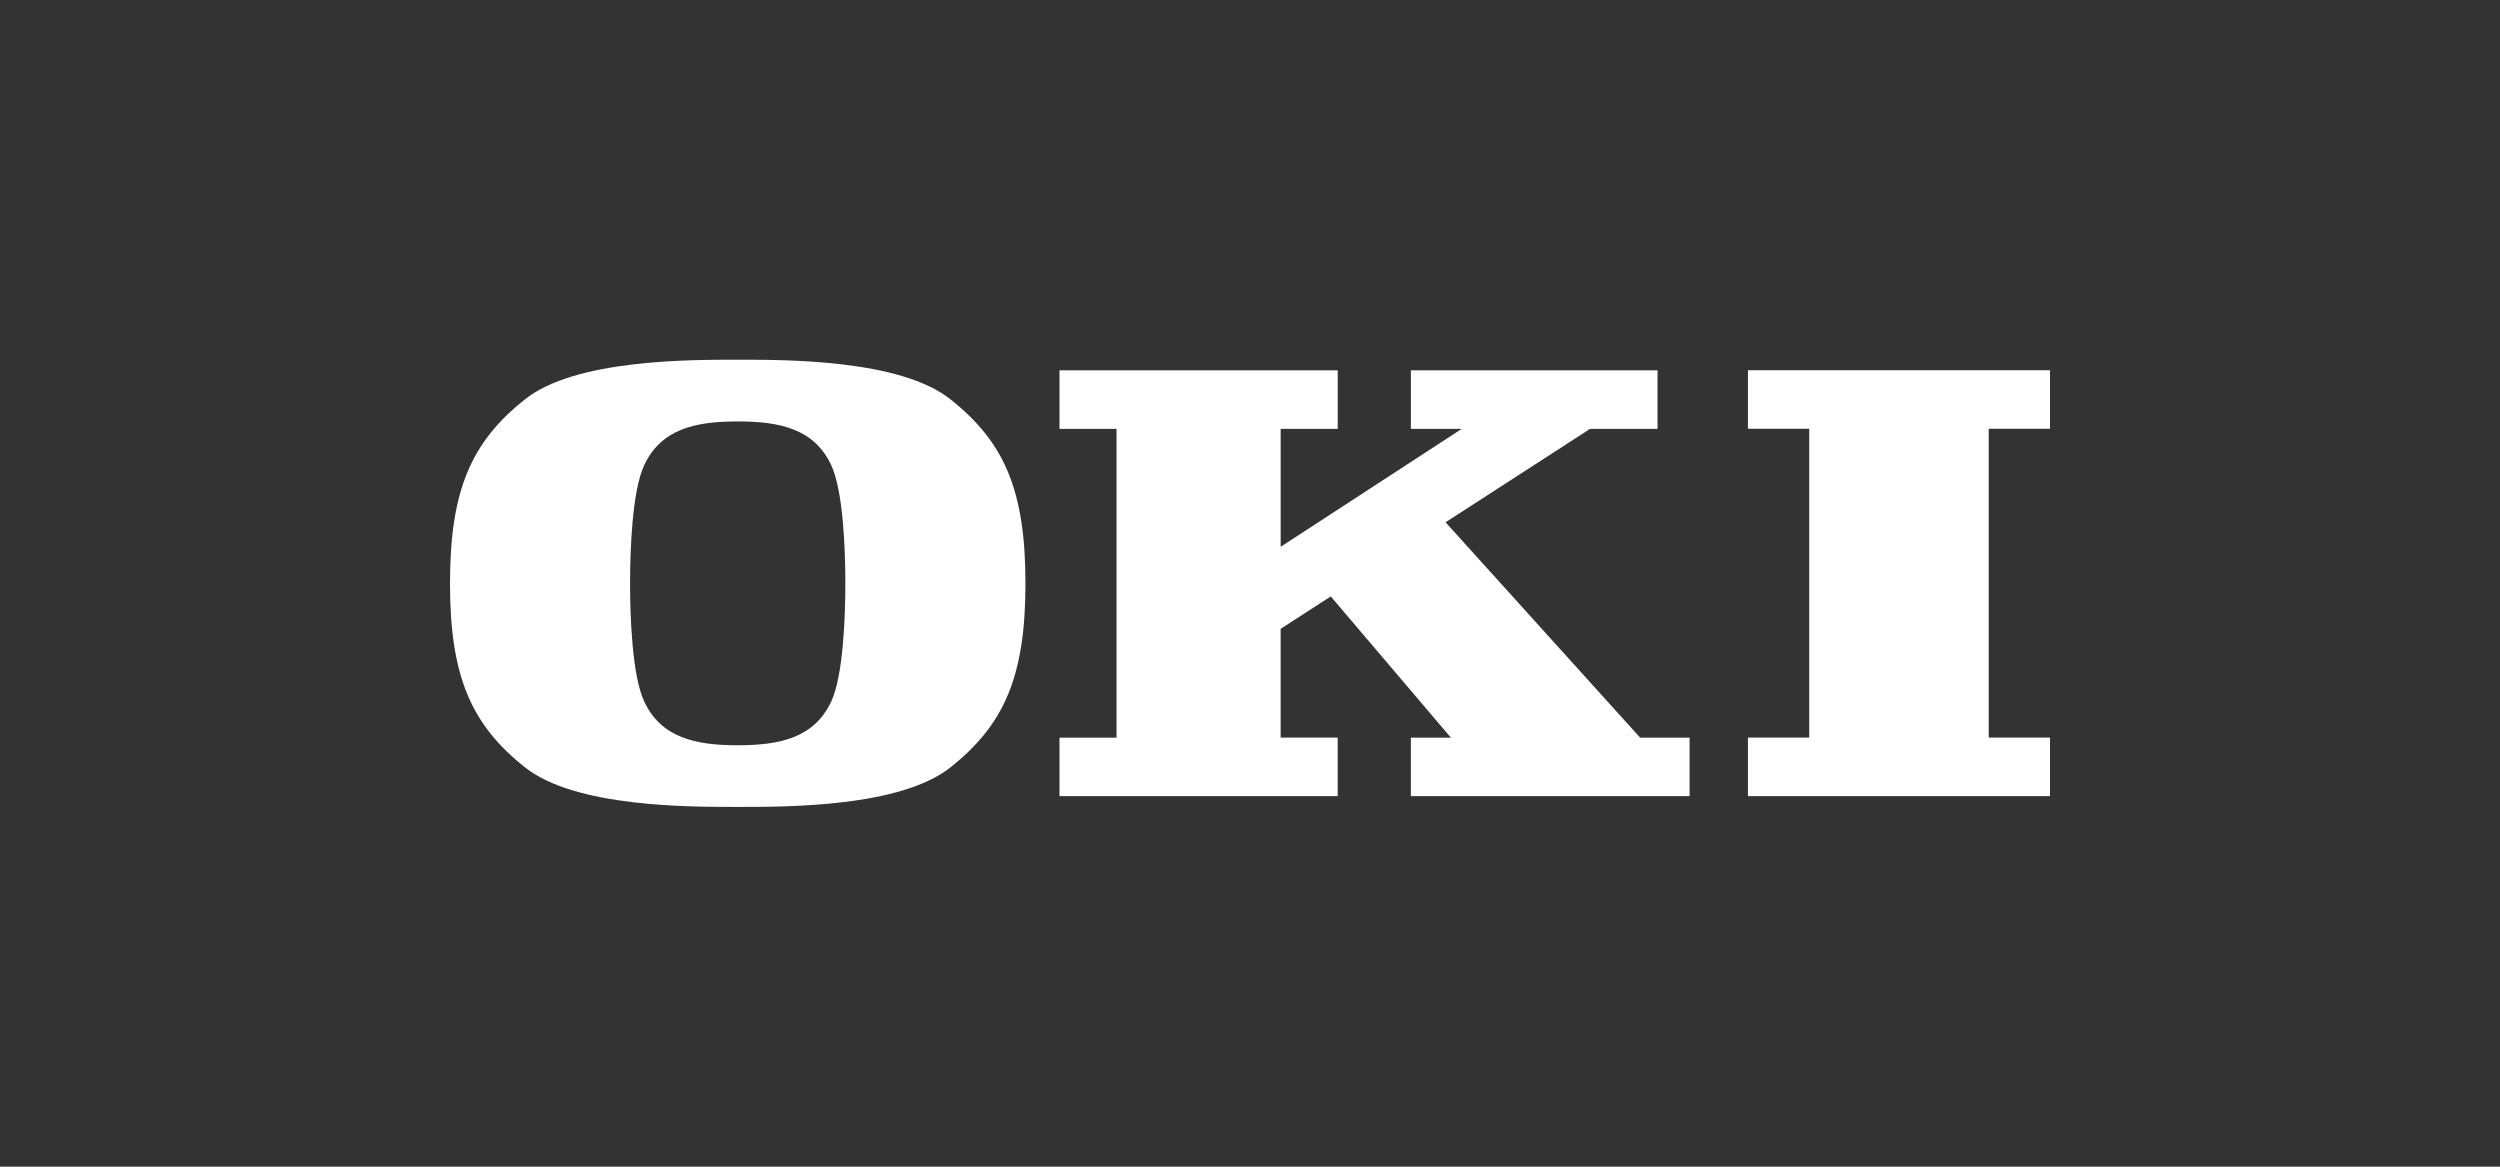 <?xml version="1.0" encoding="utf-8"?>
<!-- Generator: Adobe Illustrator 16.0.3, SVG Export Plug-In . SVG Version: 6.00 Build 0)  -->
<!DOCTYPE svg PUBLIC "-//W3C//DTD SVG 1.1//EN" "http://www.w3.org/Graphics/SVG/1.1/DTD/svg11.dtd">
<svg version="1.1" id="svg2964" xmlns:svg="http://www.w3.org/2000/svg"
	 xmlns="http://www.w3.org/2000/svg" xmlns:xlink="http://www.w3.org/1999/xlink" x="0px" y="0px" width="150px" height="70px"
	 viewBox="0 0 150 70" enable-background="new 0 0 150 70" xml:space="preserve">
<rect x="0" y="0" width="150" height="70" fill="#333333" stroke="none"/>
<g id="layer1" transform="translate(-325.247,-521.947)">
	<path id="path3136" fill="#FFFFFF" d="M405.509,569.715v-3.512h-3.424v-6.526l3.008-1.945l7.207,8.474h-2.4v3.51h16.722v-3.51
		h-2.967l-11.675-12.922l8.672-5.606h4.047v-3.509h-14.799v3.509h3.052l-10.866,7.077v-7.077h3.424v-3.509h-16.693v3.509h3.421
		v18.528h-3.421v3.51H405.509"/>
	<path id="path3138" fill="#FFFFFF" d="M448.247,569.715v-3.512h-3.677v-18.53h3.677v-3.511h-18.124v3.511h3.678v18.53h-3.678v3.512
		H448.247"/>
	<path id="path3140" fill="#FFFFFF" d="M375.129,564.02c-1.017,2.202-3.099,2.643-5.618,2.643c-2.522,0-4.601-0.442-5.619-2.643
		c-0.721-1.563-0.841-5.105-0.841-7.071c0-1.97,0.12-5.511,0.841-7.073c1.018-2.204,3.096-2.643,5.619-2.643
		c2.519,0,4.601,0.439,5.618,2.643c0.717,1.562,0.839,5.103,0.839,7.073C375.968,558.914,375.847,562.457,375.129,564.02z
		 M382.268,545.902c-3.01-2.389-9.82-2.372-12.757-2.372c-2.941,0-9.749-0.017-12.759,2.372c-3.24,2.565-4.505,5.471-4.505,11.047
		c0,5.57,1.265,8.478,4.505,11.044c3.012,2.389,9.818,2.369,12.759,2.369c2.937,0,9.747,0.019,12.757-2.369
		c3.241-2.566,4.506-5.474,4.506-11.044C386.774,551.372,385.51,548.467,382.268,545.902"/>
</g>
</svg>
